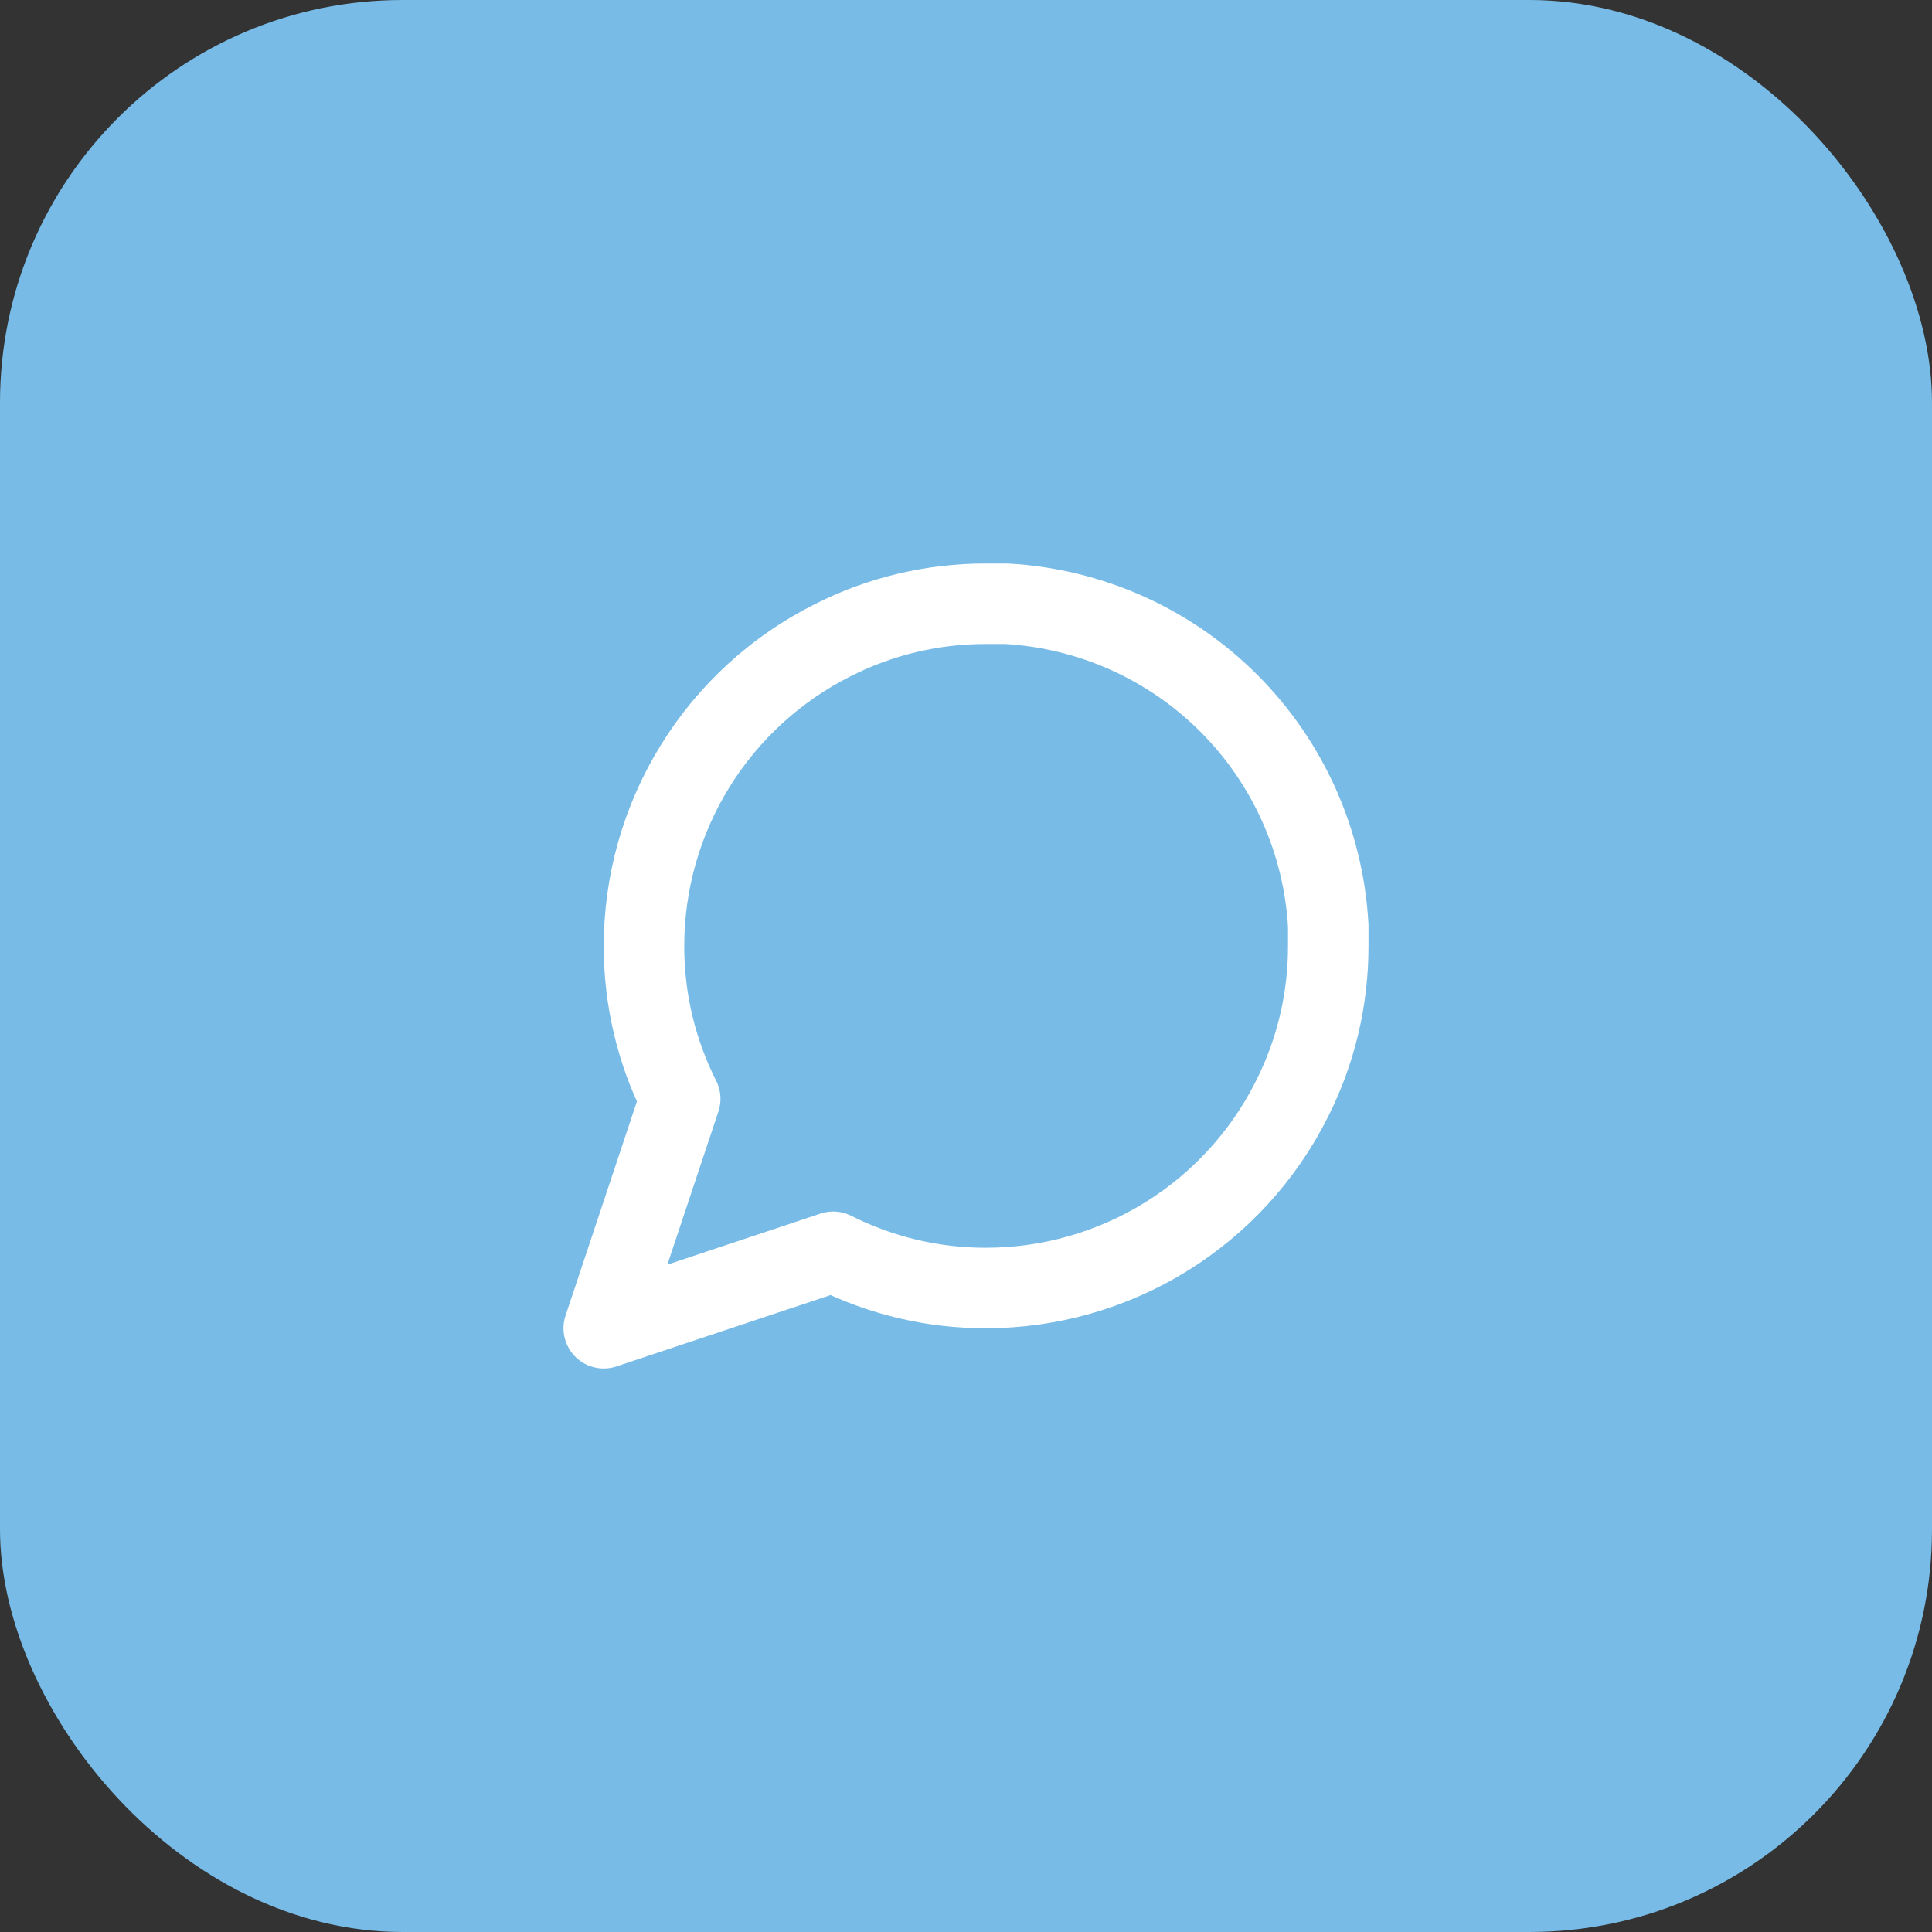 <svg xmlns="http://www.w3.org/2000/svg" width="48" height="48" viewBox="0 0 48 48" fill="none"><rect x="0" y="0" width="48" height="48" fill="#333333" stroke="none"/><rect width="48" height="48" rx="10" fill="#77BBE6"></rect><path d="M33 23.5C33.003 24.82 32.695 26.122 32.1 27.3C31.394 28.712 30.31 29.899 28.967 30.729C27.625 31.559 26.078 31.999 24.5 32C23.18 32.004 21.878 31.695 20.7 31.1L15 33L16.9 27.3C16.305 26.122 15.997 24.82 16 23.5C16.001 21.922 16.441 20.375 17.271 19.033C18.101 17.69 19.288 16.606 20.7 15.9C21.878 15.305 23.18 14.997 24.5 15H25C27.084 15.115 29.053 15.995 30.529 17.471C32.005 18.947 32.885 20.916 33 23V23.5Z" stroke="white" stroke-width="2" stroke-linecap="round" stroke-linejoin="round"></path></svg>